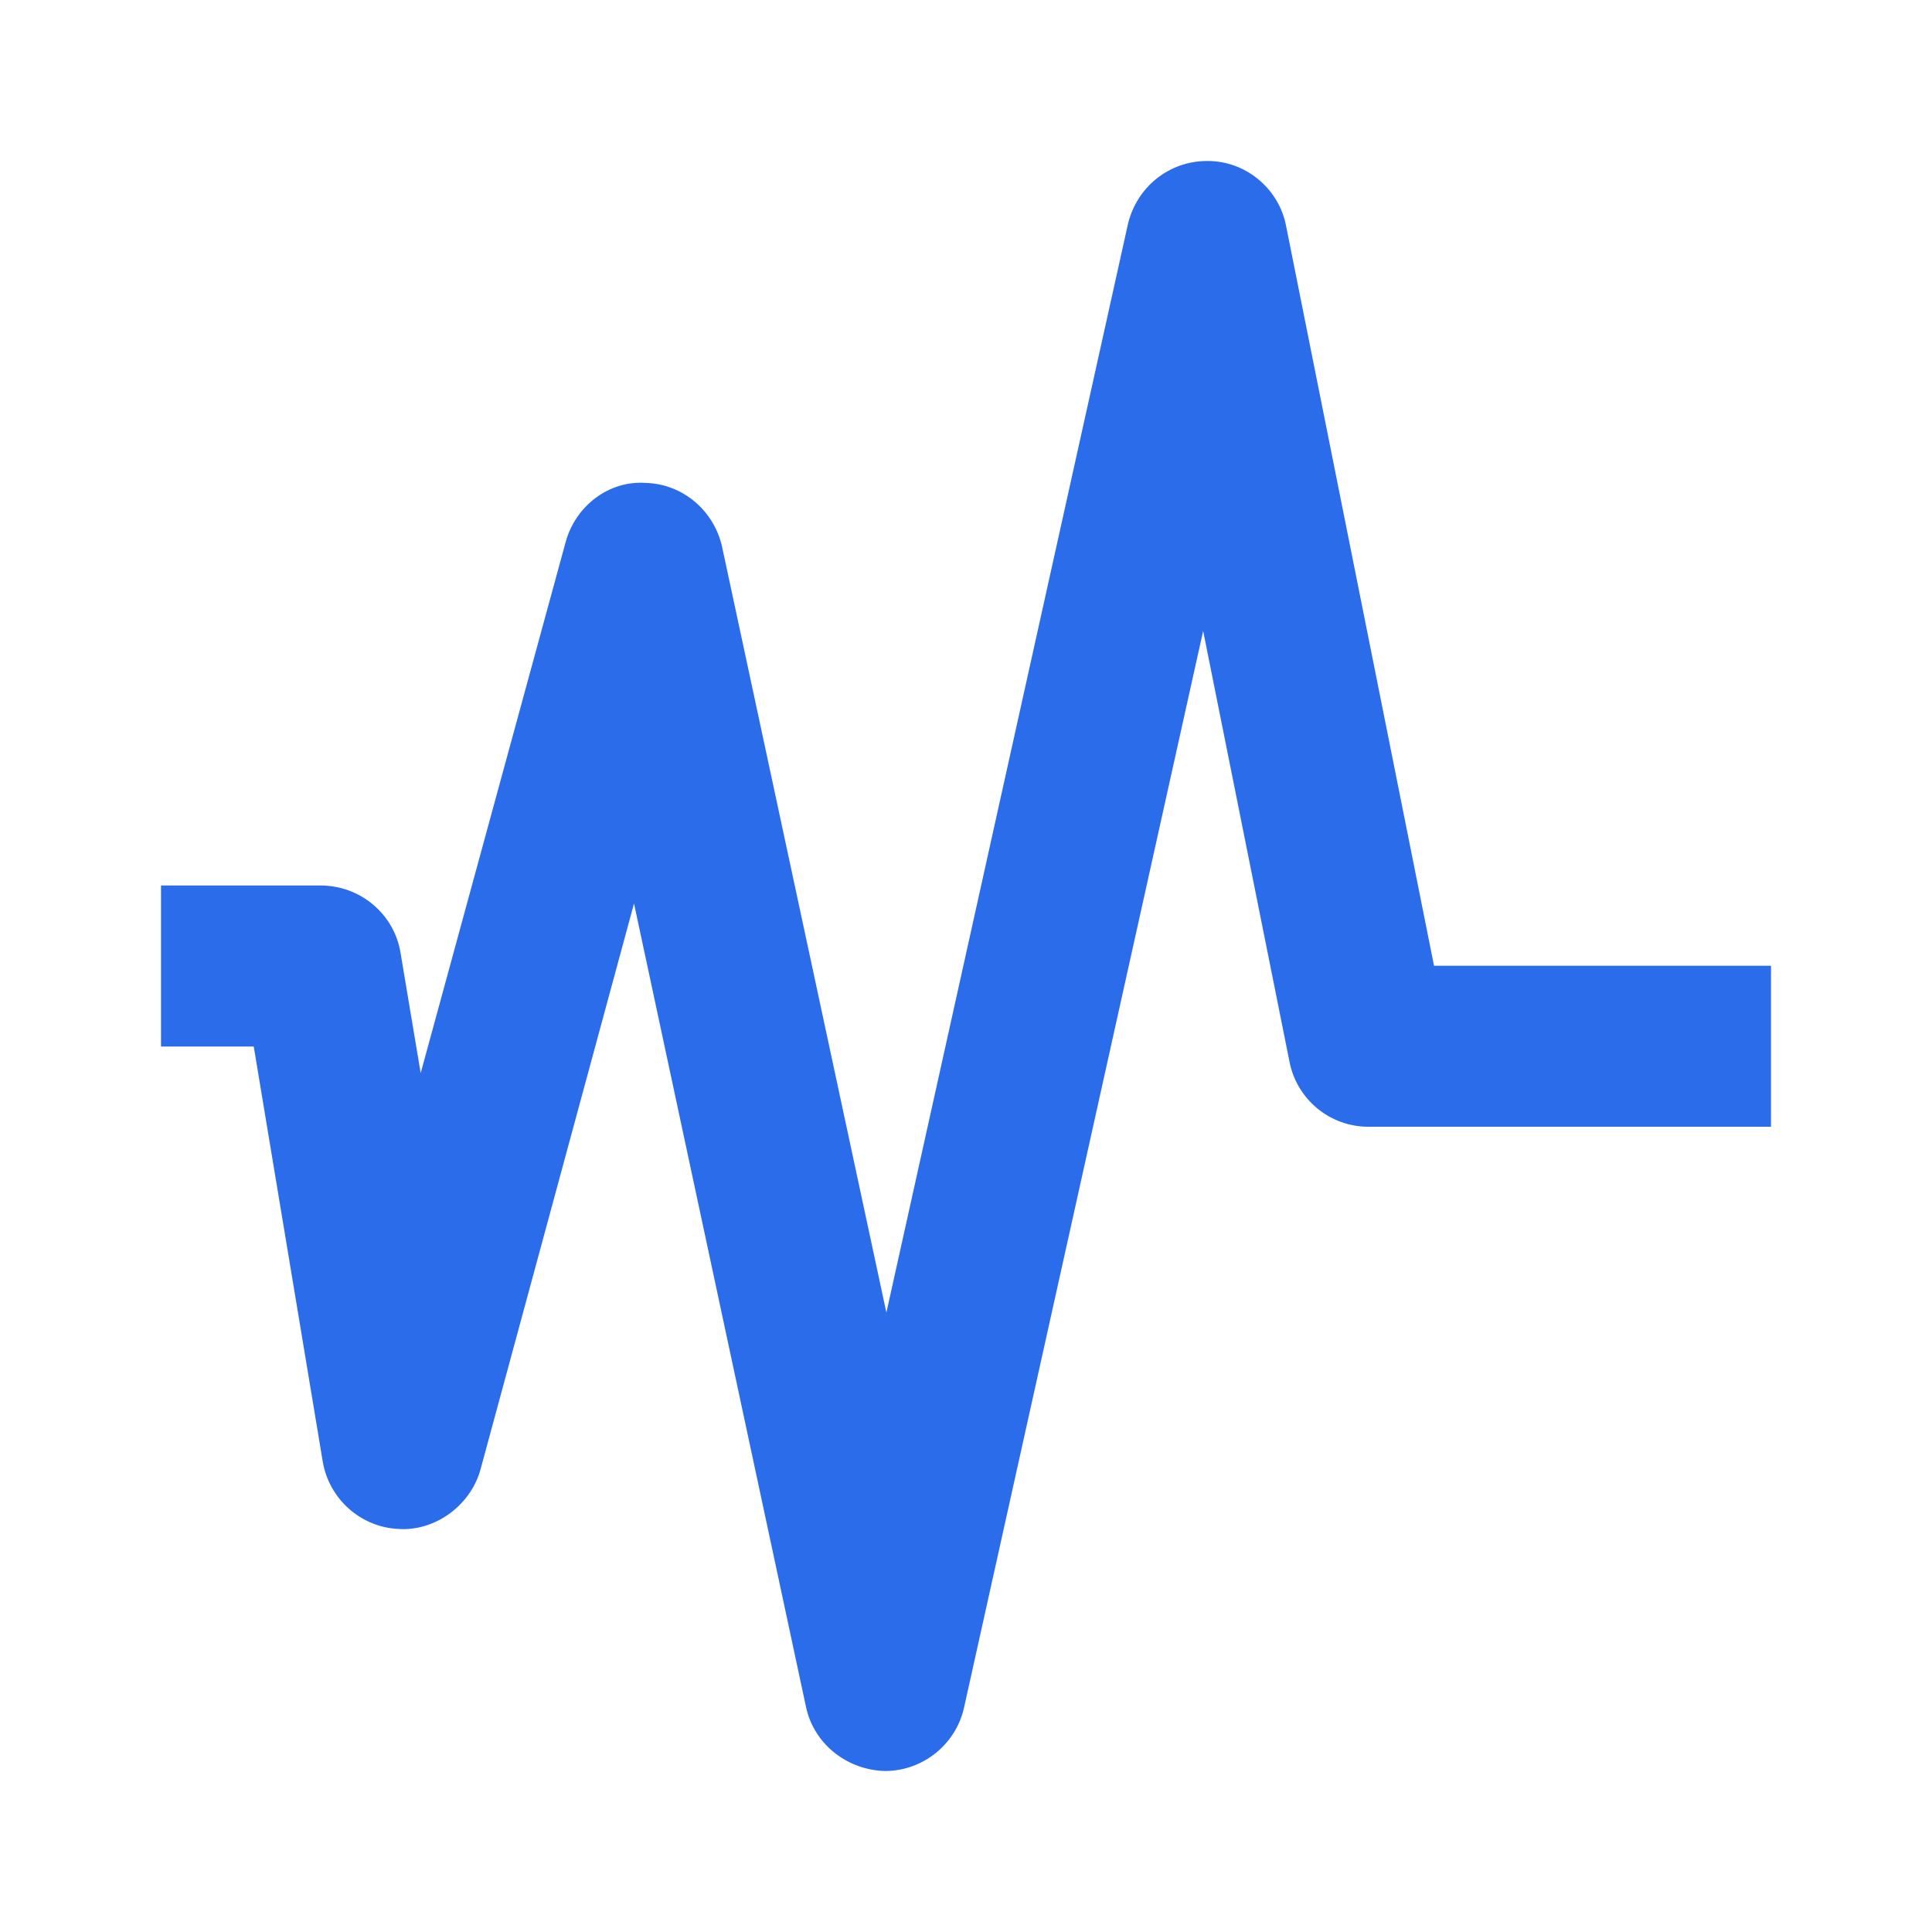 <svg width="24" height="24" viewBox="0 0 24 24" fill="none" xmlns="http://www.w3.org/2000/svg">
<path d="M17.814 11.997L15.975 2.8C15.884 2.341 15.474 2 15.005 2H14.994C14.525 2 14.125 2.32 14.013 2.778L11.011 16.305L8.969 6.788C8.867 6.34 8.478 6.01 8.02 5.999C7.561 5.967 7.151 6.287 7.028 6.729L5.226 13.33L4.975 11.832C4.895 11.352 4.474 11 3.983 11H2V13H3.152L4.01 18.161C4.09 18.62 4.479 18.971 4.949 18.993C5.396 19.025 5.839 18.71 5.967 18.262L7.876 11.224L10.014 21.211C10.115 21.669 10.526 21.989 10.995 22C11.464 22 11.875 21.669 11.976 21.211L14.946 7.838L16.018 13.186C16.108 13.656 16.519 13.997 16.999 13.997H22V11.997H17.814Z" fill="#2B6CEB"/>
</svg>
